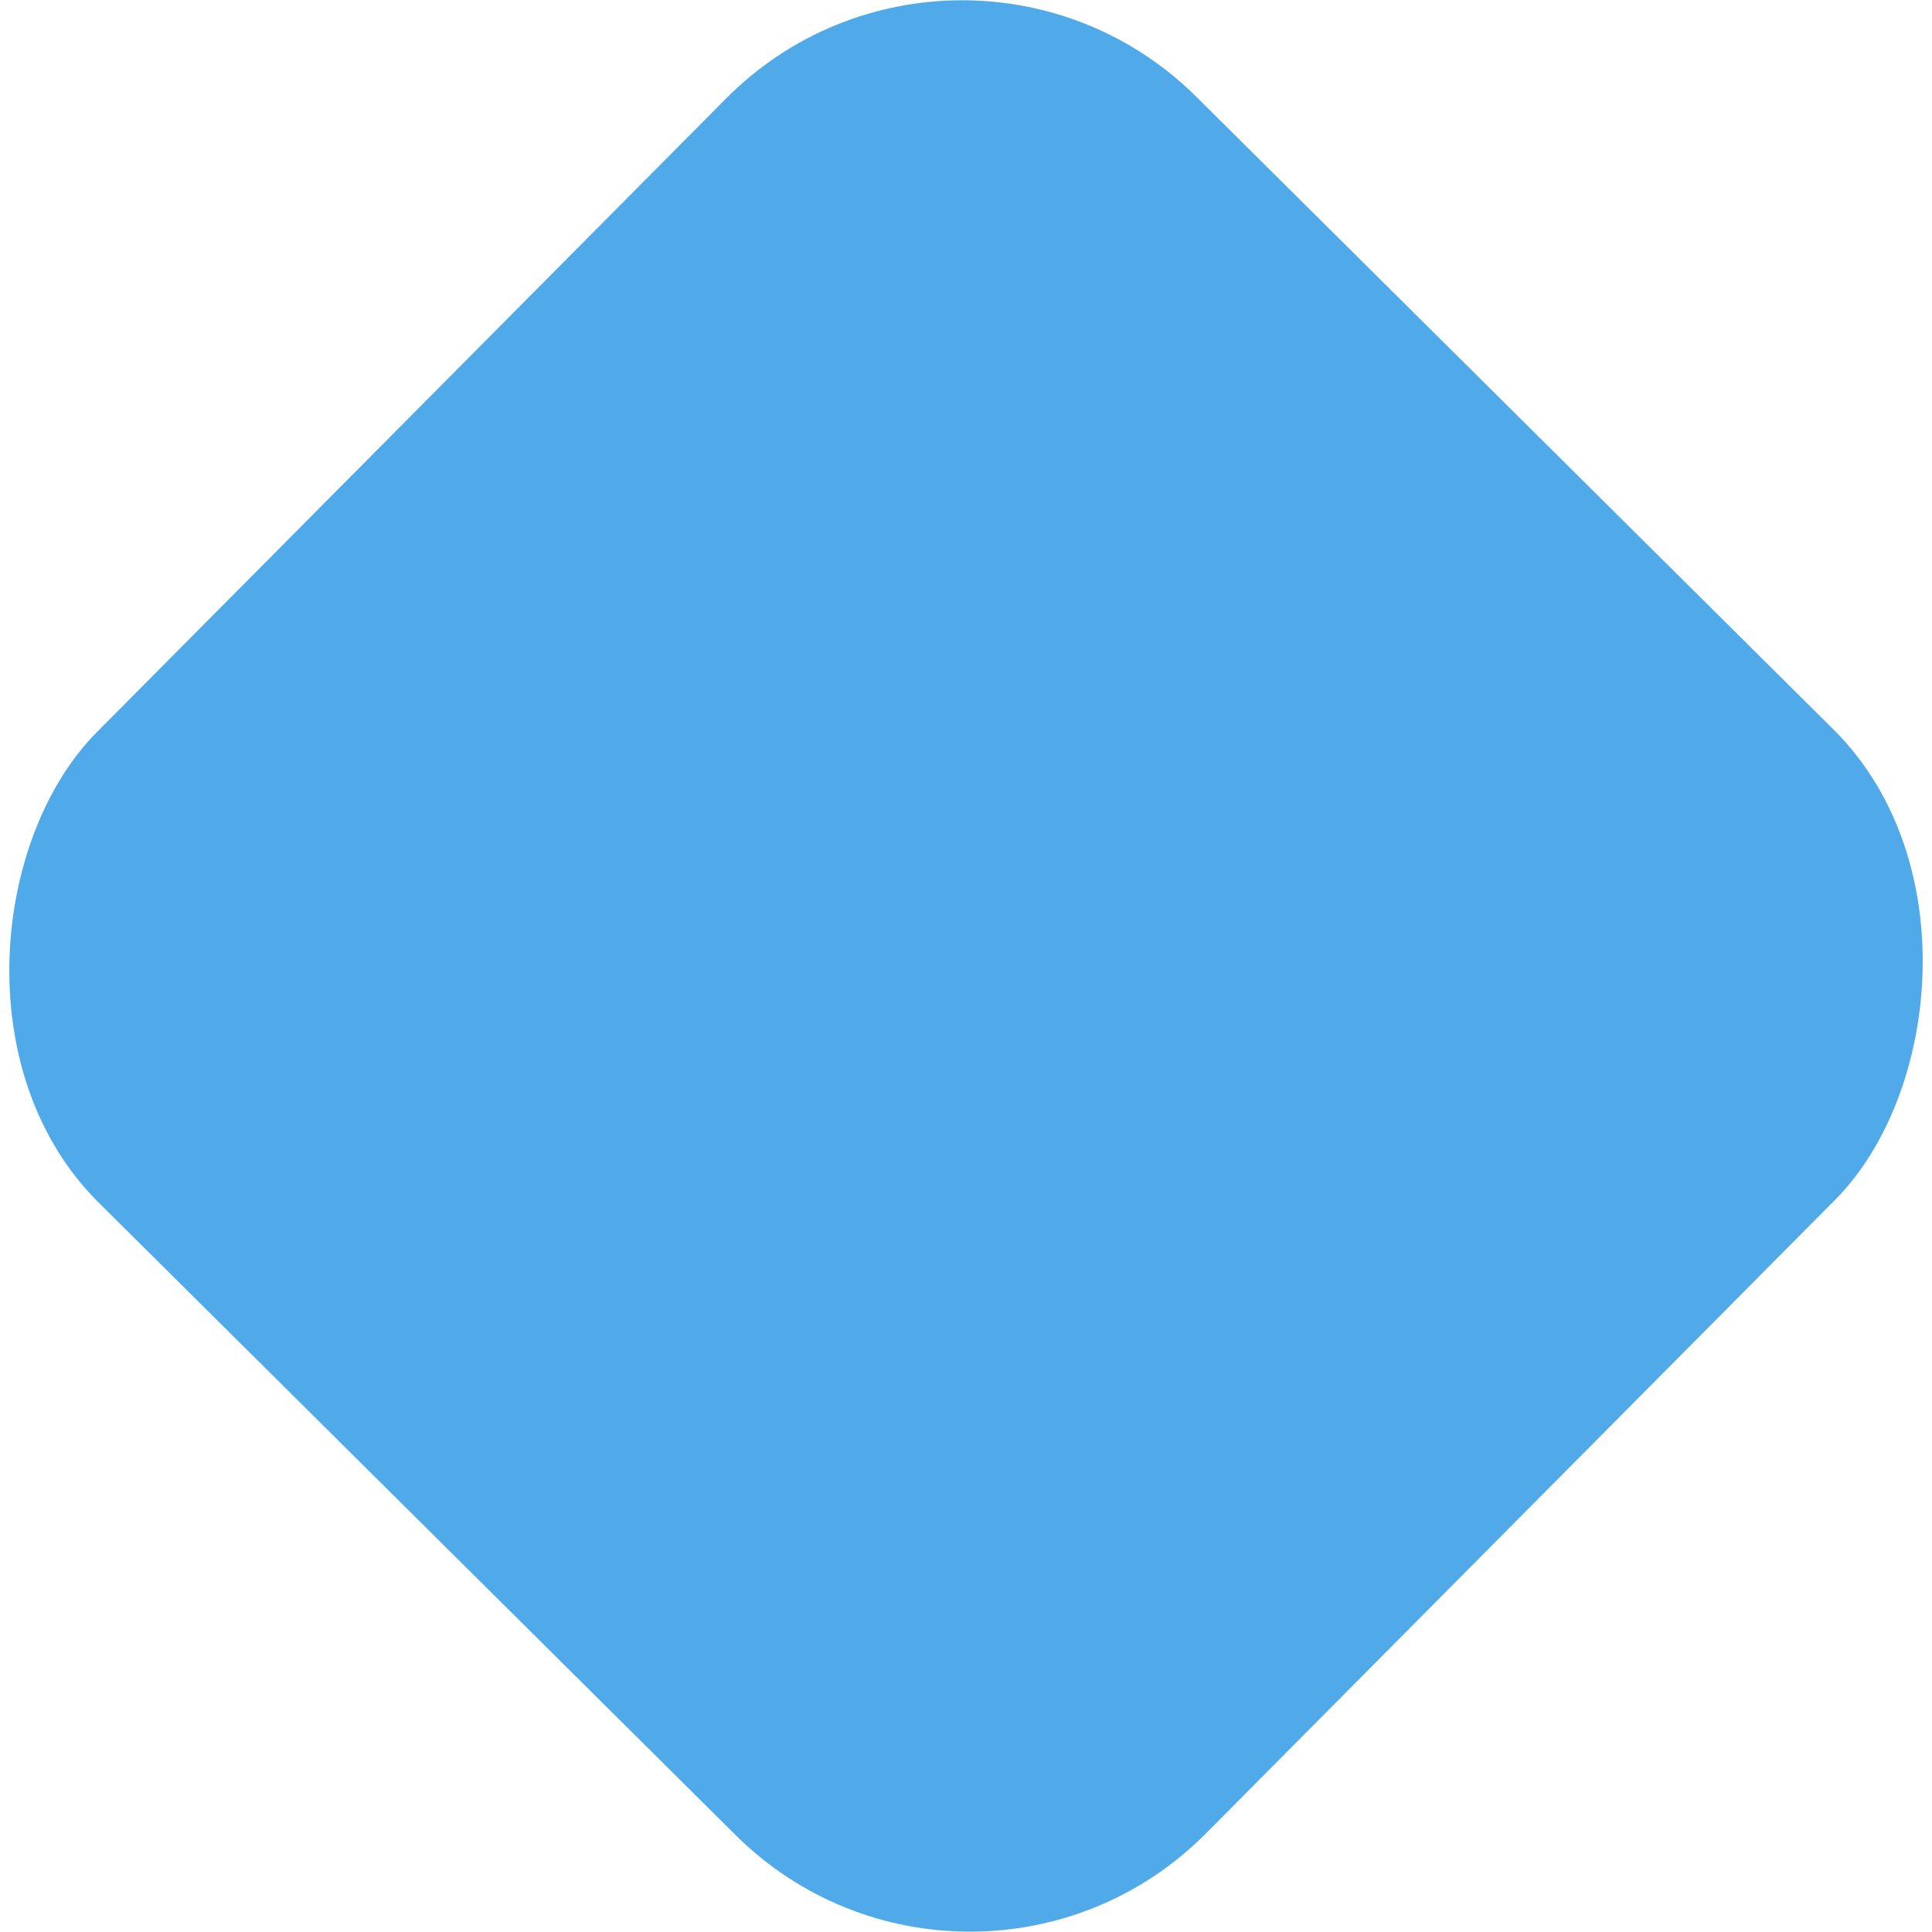 <?xml version="1.0" encoding="UTF-8" standalone="no"?>
<svg
   xmlns:dc="http://purl.org/dc/elements/1.1/"
   xmlns:cc="http://creativecommons.org/ns#"
   xmlns:rdf="http://www.w3.org/1999/02/22-rdf-syntax-ns#"
   xmlns:svg="http://www.w3.org/2000/svg"
   xmlns="http://www.w3.org/2000/svg"
   version="1.1"
   viewBox="0 0 32 32"
   id="svg42"
   width="32"
   height="32">
  <defs
     id="defs46" />
  <rect
     fill="#50aaea"
     x="9.683"
     y="-12.825"
     transform="rotate(44.8)"
     width="25.888"
     height="25.807"
     rx="5.509"
     id="rect28"
     style="stroke-width:1.337" />
</svg>
